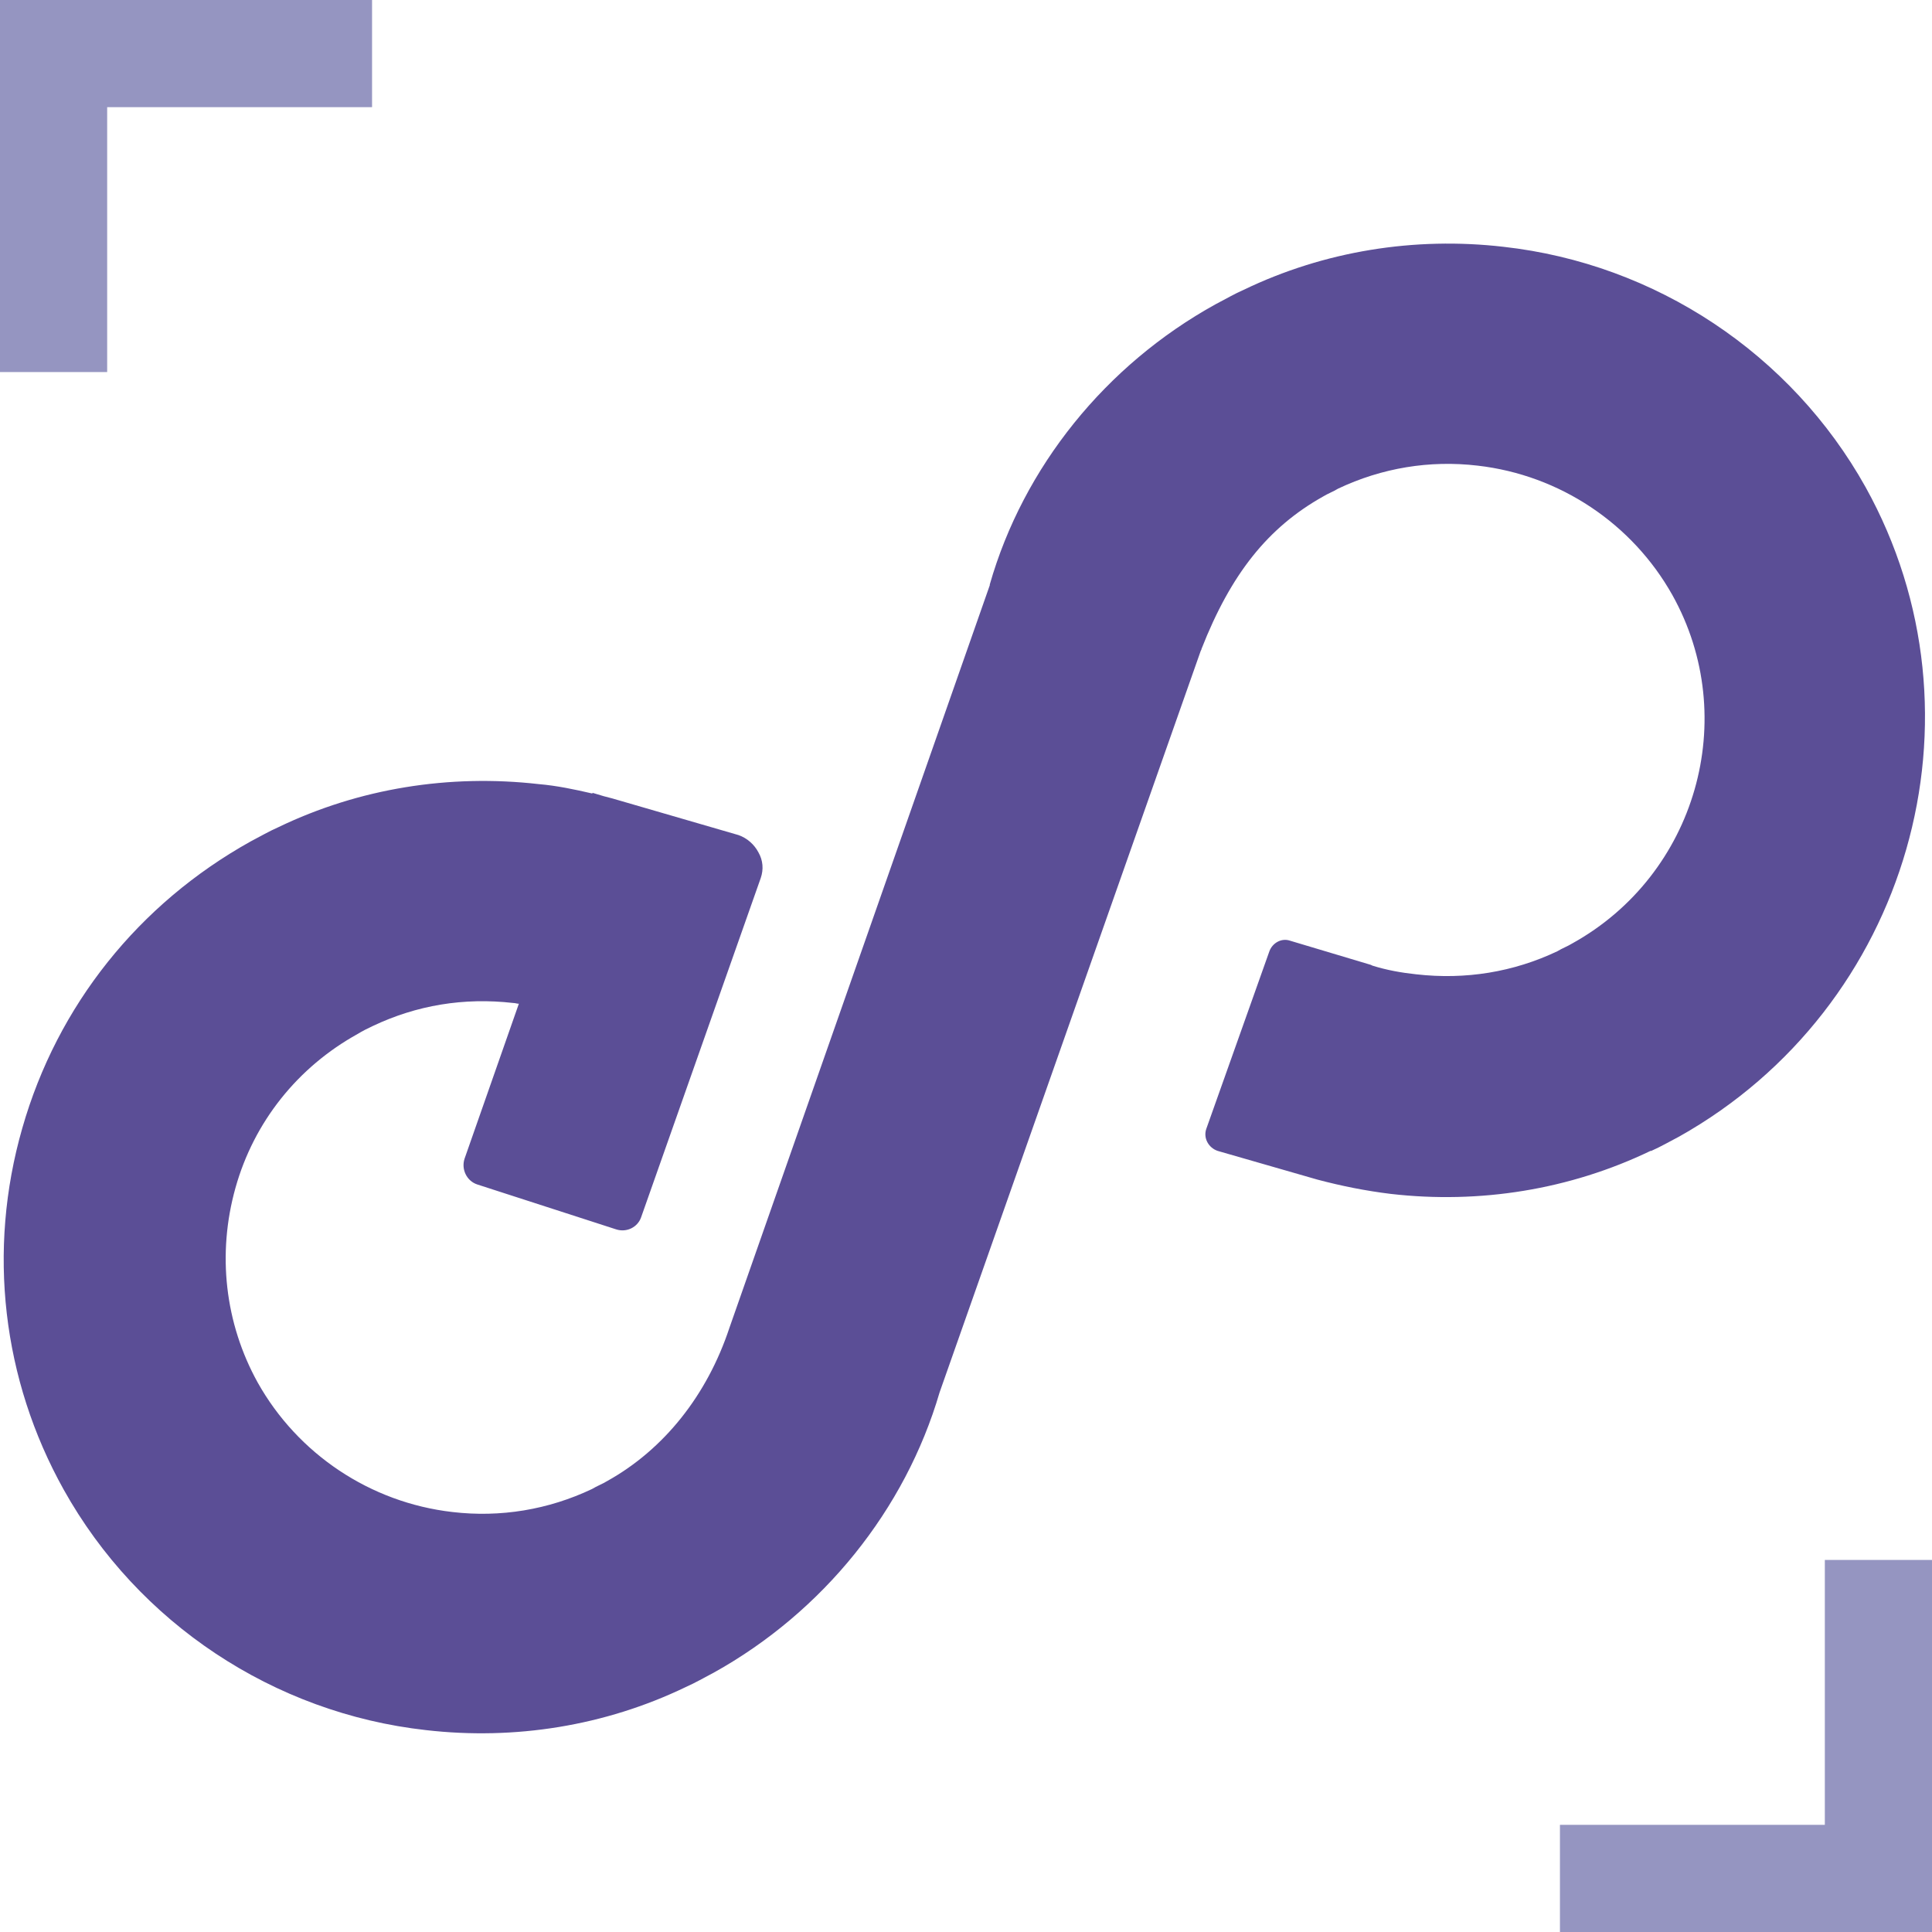 <?xml version="1.0" encoding="utf-8"?>
<!-- Generator: Adobe Illustrator 23.0.0, SVG Export Plug-In . SVG Version: 6.00 Build 0)  -->
<svg version="1.1" id="Layer_1" xmlns="http://www.w3.org/2000/svg" xmlns:xlink="http://www.w3.org/1999/xlink" x="0px" y="0px"
	 viewBox="0 0 512 512" style="enable-background:new 0 0 512 512;" xml:space="preserve">
<style type="text/css">
	.st0{fill:#9595C1;}
	.st1{fill:#5B4E96;}
</style>
<g>
	<polygon class="st0" points="0,0 0,98.6 28.4,98.6 28.4,28.4 98.6,28.4 98.6,0 	"/>
	<polygon class="st0" points="483.6,413.4 483.6,483.6 413.4,483.6 413.4,512 512,512 512,413.4 	"/>
	<path class="st1" d="M494.4,129.1c-19.7-35.3-55.6-59.2-96-63.7c-23.5-2.7-47.4,1.1-68.8,11.4c-2.5,1.1-4.9,2.5-7.4,3.8
		c-29.2,16.1-51,43.2-59.9,74.3v0.2l-69,196.8c-5.9,17.8-17.3,32.2-32.4,40.6c-1.3,0.8-2.7,1.3-4,2.1c-11.6,5.5-24.3,7.6-37,6.1
		c-21.8-2.5-41-15.4-51.6-34.3c-8.7-15.7-10.8-34.1-5.9-51.6s16.5-32,32.4-40.8c1.3-0.8,2.7-1.5,4-2.1c11.6-5.5,24.1-7.6,37.2-6.1
		c0.6,0,0.9,0.2,1.5,0.2l-14.4,41.1c-0.9,2.8,0.6,5.9,3.4,6.8l36.8,11.9c2.8,0.9,5.7-0.6,6.6-3.2l31.7-89.9c0.8-2.3,0.6-4.7-0.6-6.8
		c-1.1-2.1-3-3.8-5.3-4.6l-33.4-9.7c-0.8-0.2-1.5-0.4-2.3-0.6l-3-0.9v0.2c-4.7-1.1-9.5-2.1-14.2-2.5c-23.7-2.7-47.6,1.1-69,11.4
		c-2.5,1.1-4.9,2.5-7.4,3.8c-29.6,16.5-51.2,43.4-60.5,76c-9.3,32.4-5.3,66.6,11,95.8c19.7,35.3,55.6,59.2,96,63.7
		c23.5,2.7,47.4-1.1,68.8-11.4c2.5-1.1,4.9-2.5,7.4-3.8c29-16.1,50.8-43.2,59.9-74.3V369l69.2-196.5l0.2-0.4V172
		c7.8-19.9,17.6-32.2,32.2-40.4c1.3-0.8,2.7-1.3,4-2.1c11.6-5.5,24.3-7.6,37-6.1c21.8,2.5,41,15.4,51.6,34.3
		c18.2,32.6,6.3,74.1-26.5,92.3c-1.3,0.8-2.7,1.3-4,2.1c-11.6,5.5-24.3,7.6-37.4,6.1c-3.8-0.4-7.8-1.1-11.6-2.3l-0.4-0.2l-21.4-6.4
		c-2.3-0.8-4.7,0.6-5.5,2.8l-16.7,47c-0.9,2.5,0.6,5.1,3,5.9l26.4,7.6c6.4,1.7,12.9,3,19.5,3.8c23.5,2.7,47.4-1.1,68.8-11.4h0.2
		c2.5-1.1,4.9-2.5,7.4-3.8C505.9,267,528.1,189.8,494.4,129.1z"/>
</g>
</svg>
